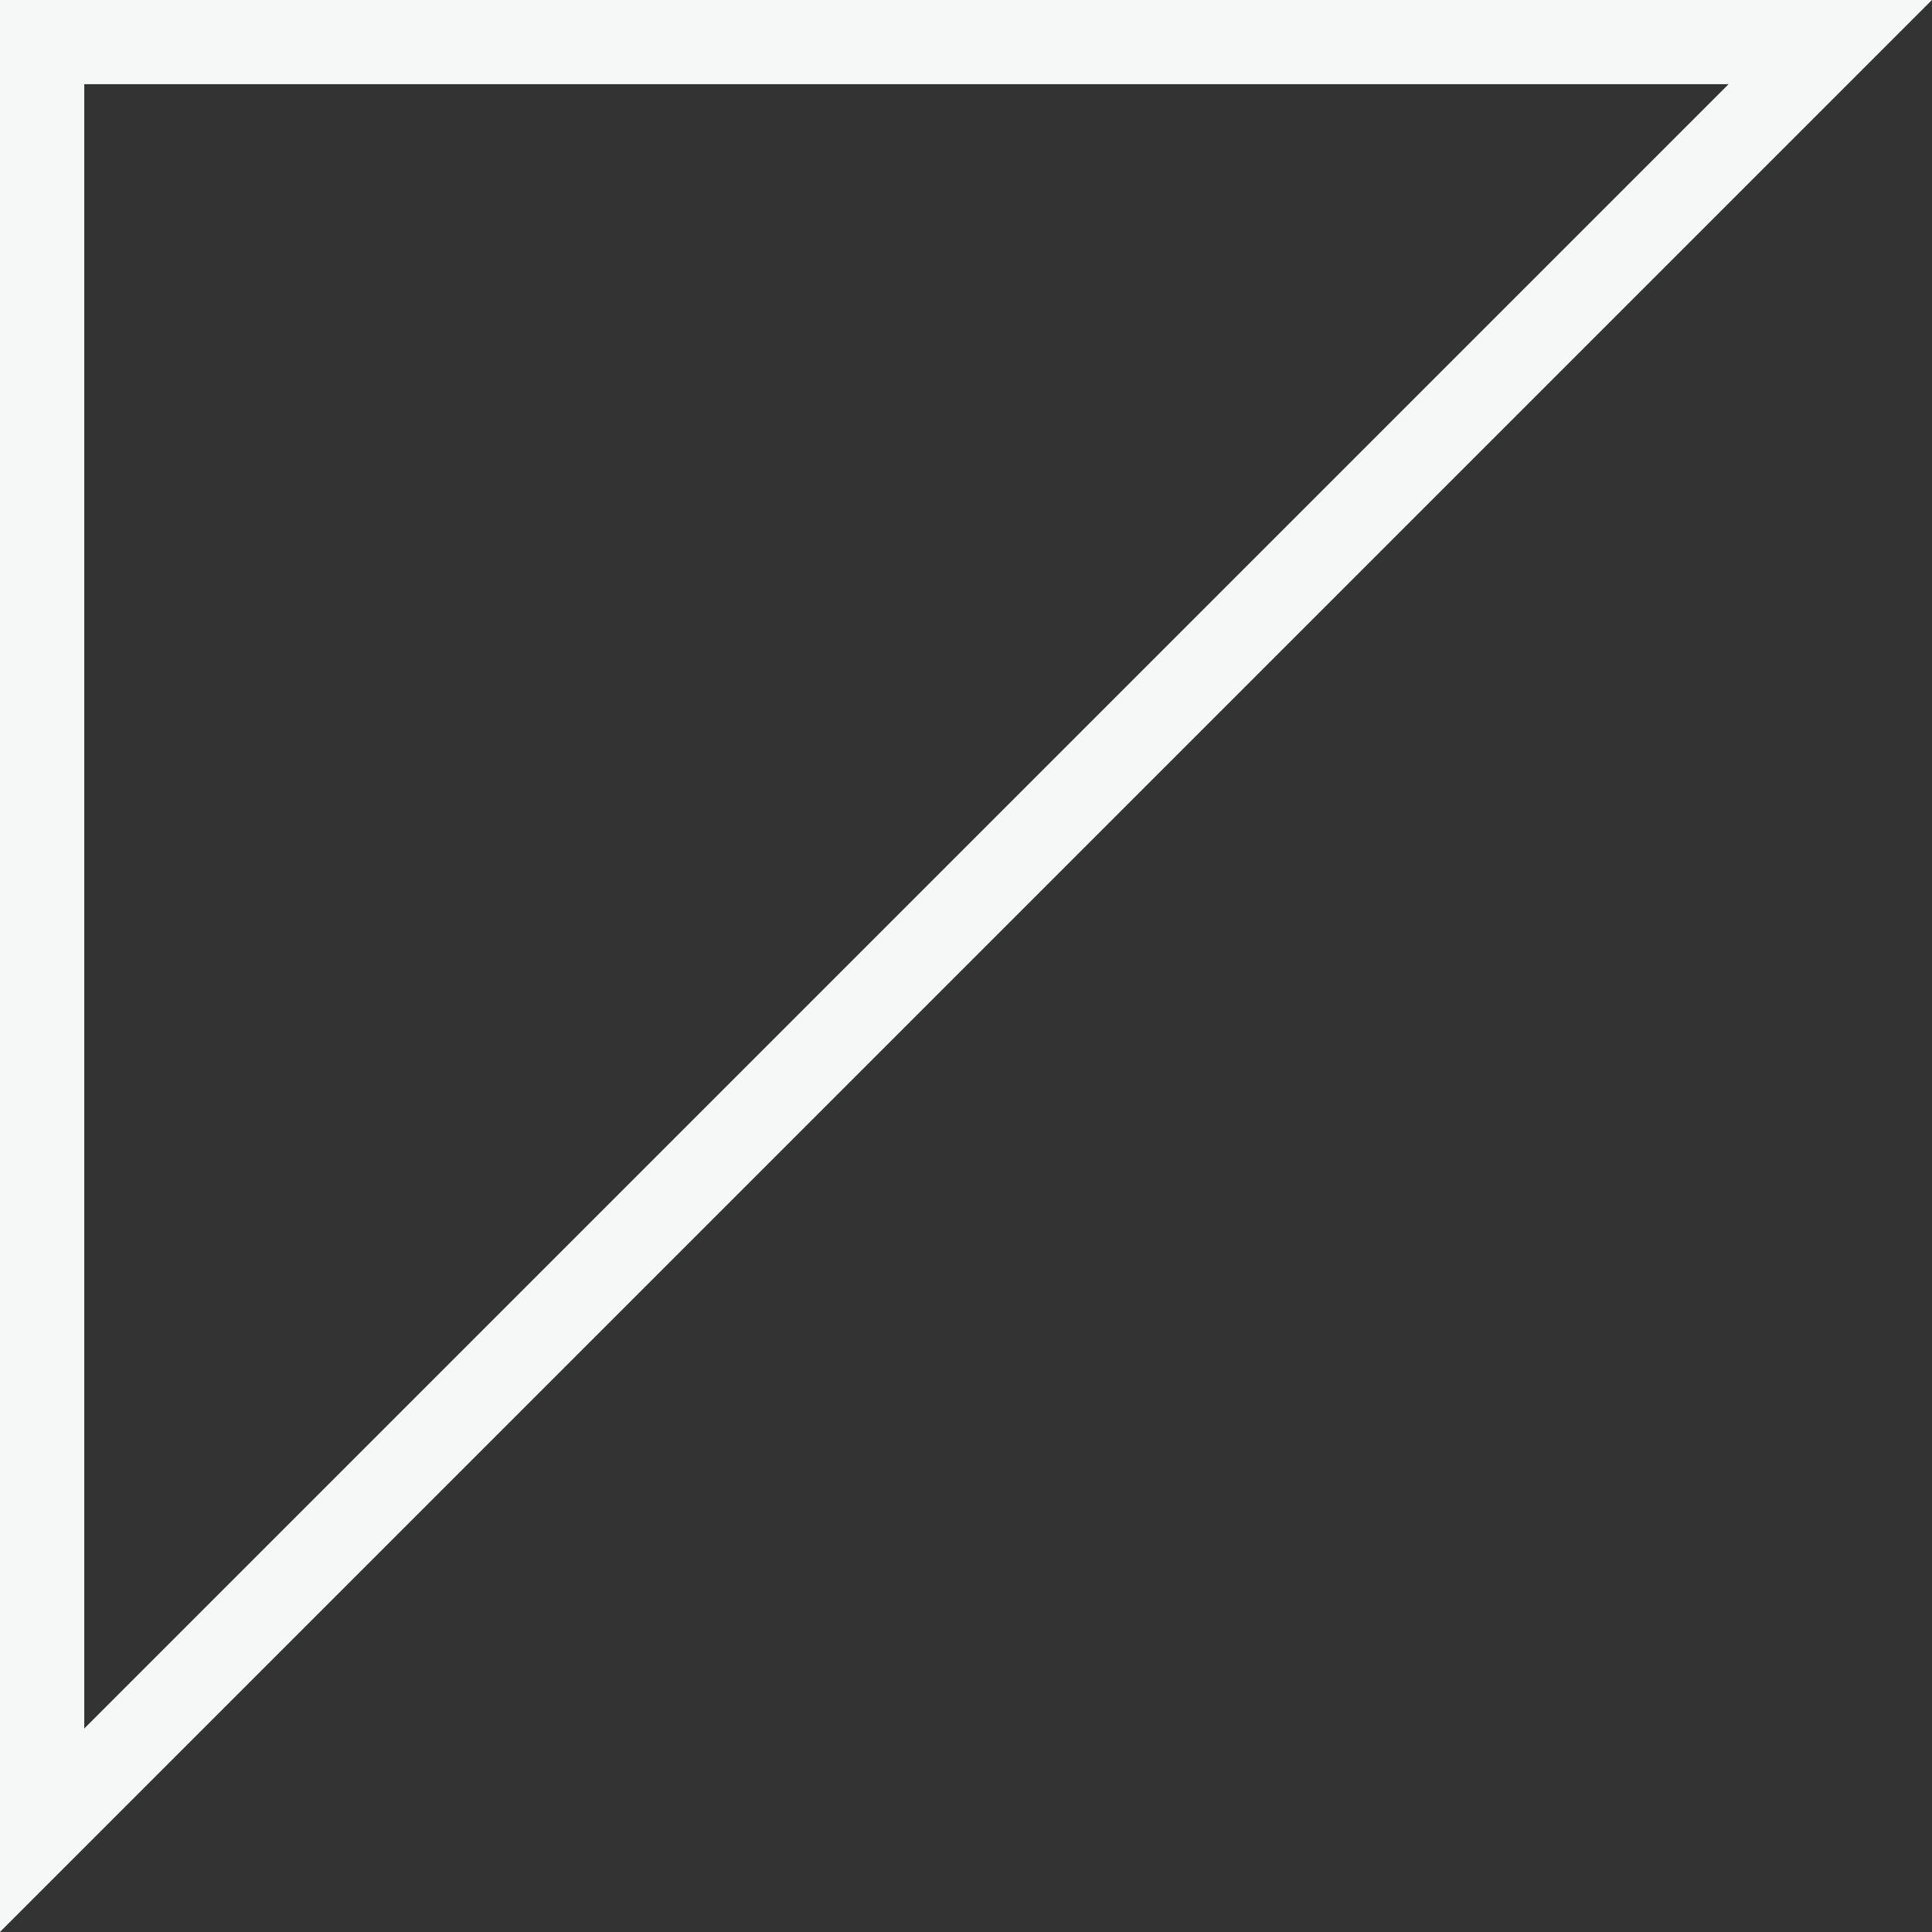 <svg xmlns="http://www.w3.org/2000/svg" width="22.931" height="22.931" viewBox="0 0 22.931 22.931">
  <rect x="0" y="0" width="22.931" height="22.931" fill="#333333" stroke="none"/>
  <g id="Group_1174" data-name="Group 1174" transform="translate(-1660.887 -2979.935)">
    <g id="Group_1173" data-name="Group 1173">
      <path id="Path_96721" data-name="Path 96721" d="M46.446,20.953v.271H67.67L56.4,9.954,46.446,0V21.224" transform="translate(1682.611 2933.988) rotate(90)" fill="none" stroke="#f6f7f7" stroke-width="1"/>
    </g>
  </g>
</svg>
